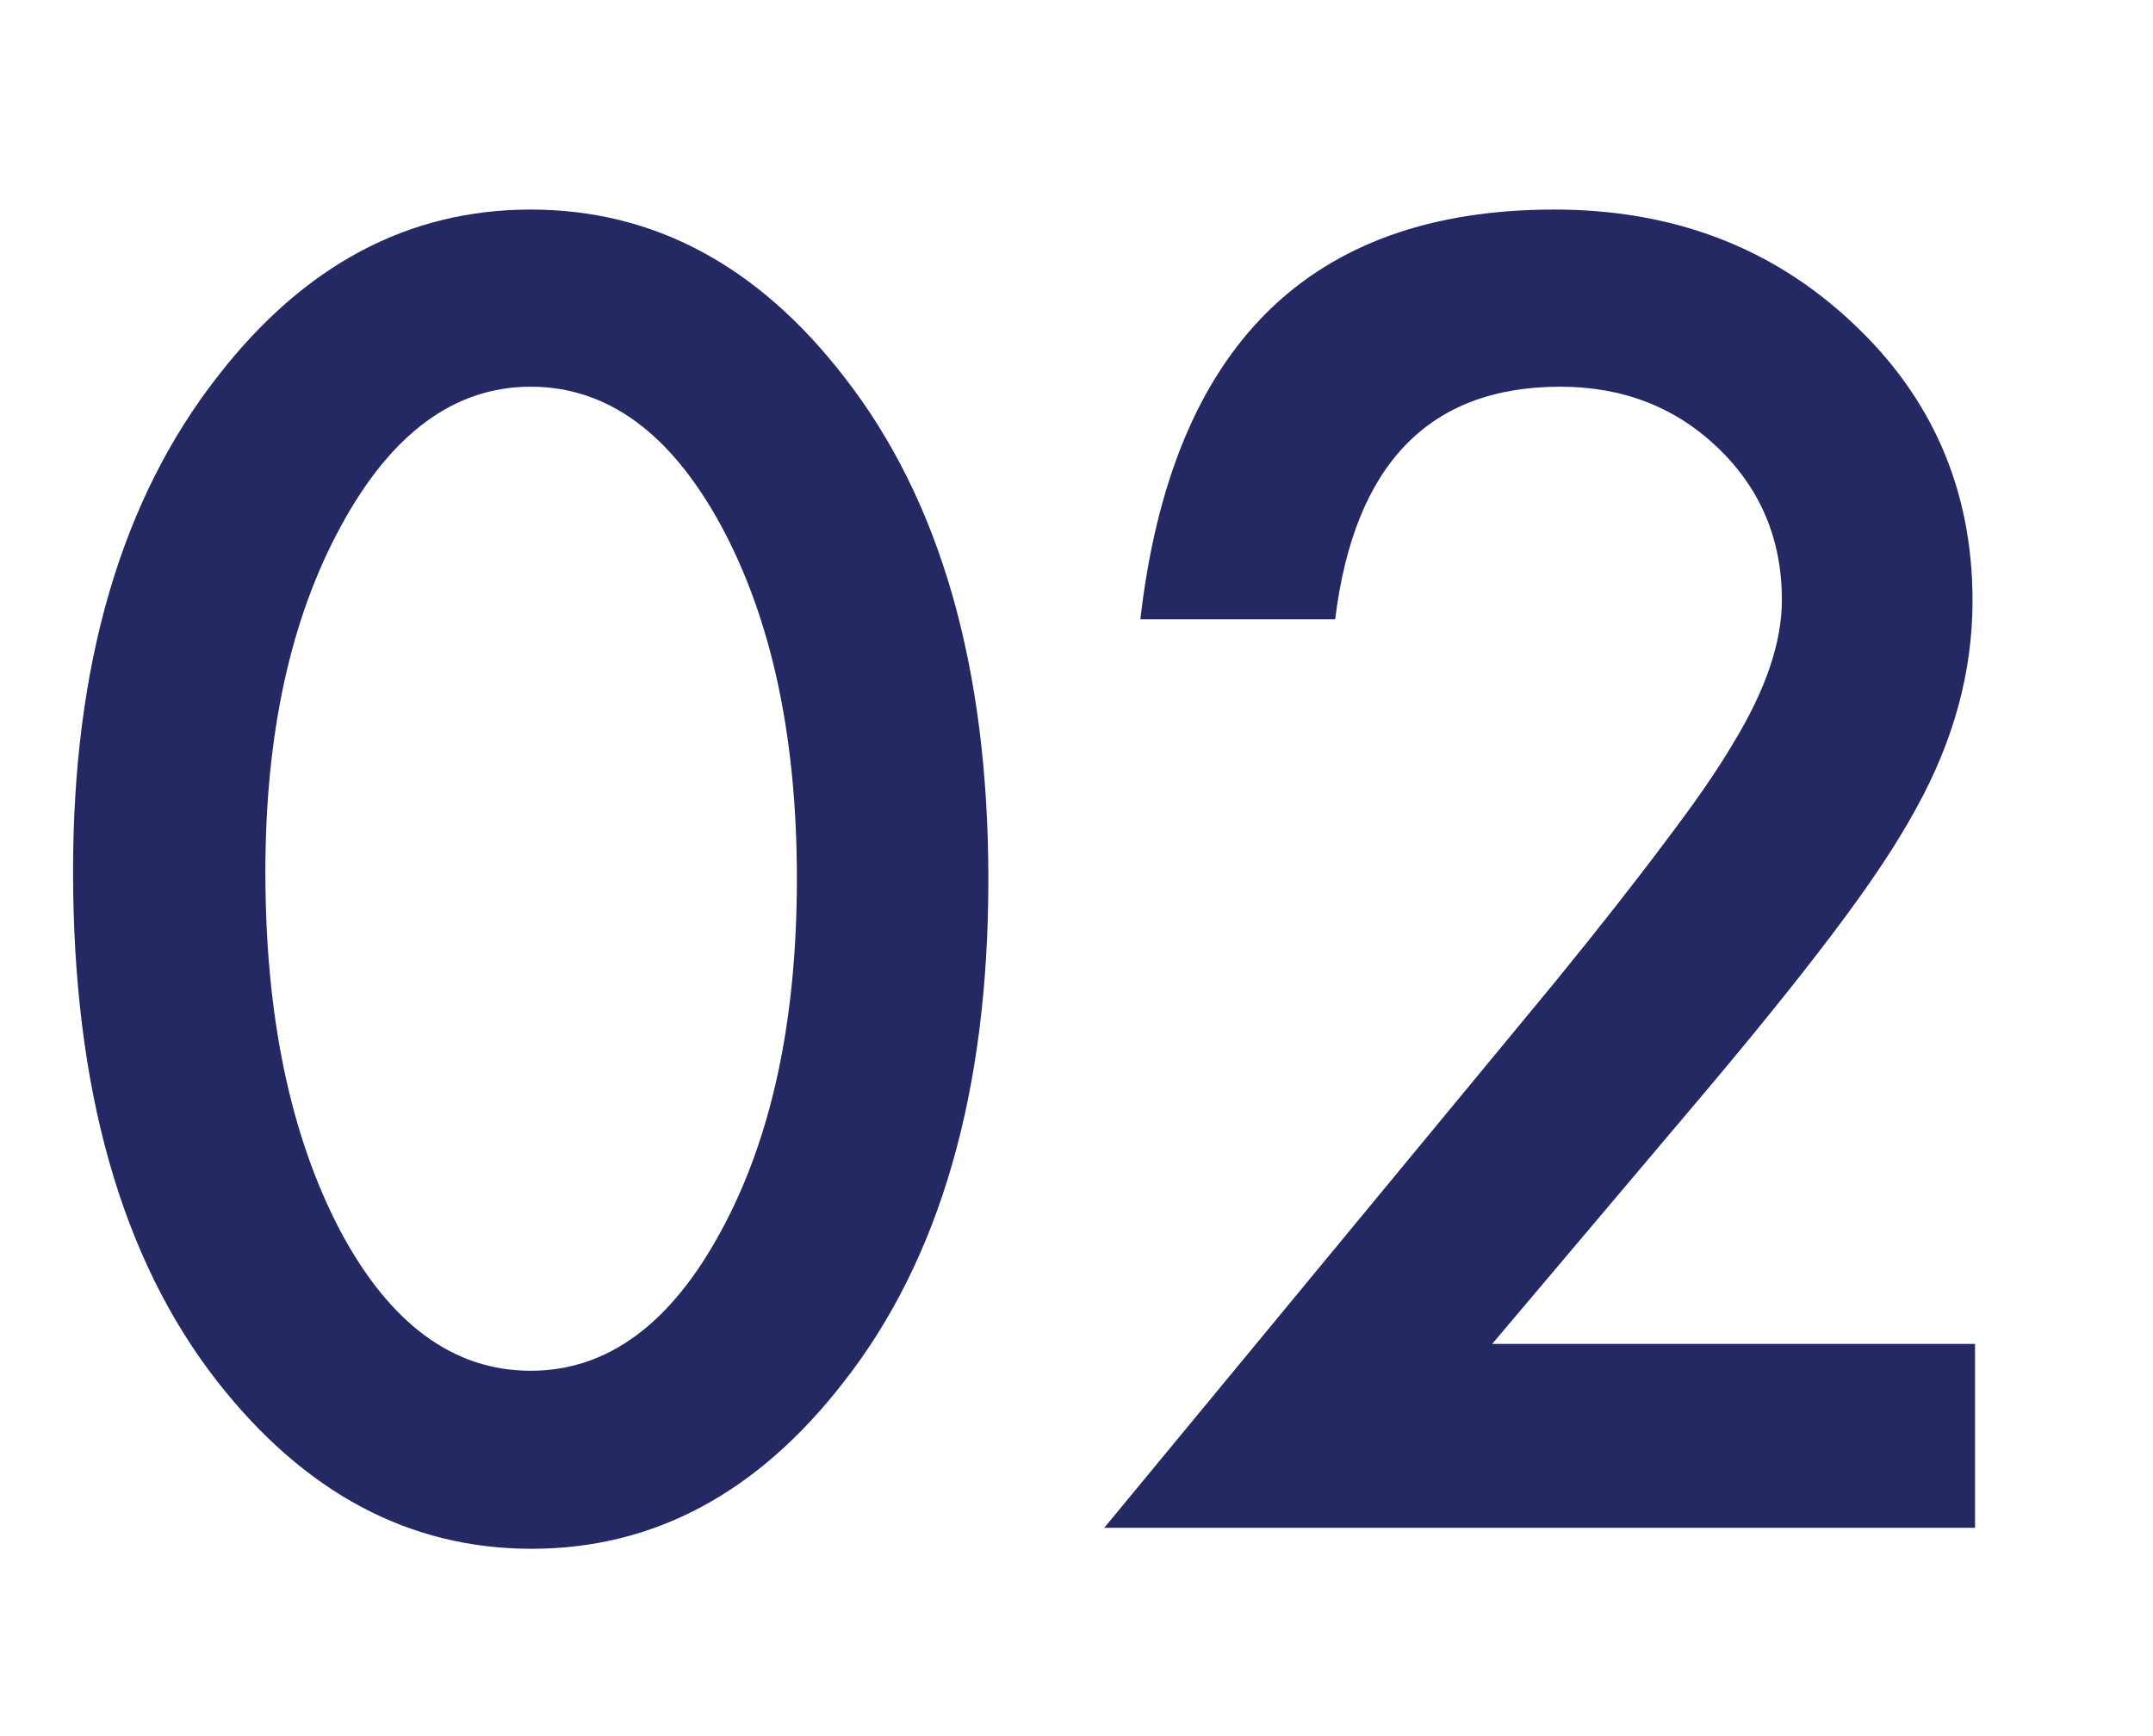<svg width="62" height="50" viewBox="0 0 62 50" fill="none" xmlns="http://www.w3.org/2000/svg">
<path d="M2.104 25.09C2.104 19.142 3.49 14.394 6.263 10.847C8.746 7.639 11.752 6.035 15.283 6.035C18.814 6.035 21.82 7.639 24.303 10.847C27.076 14.394 28.462 19.222 28.462 25.332C28.462 31.426 27.076 36.246 24.303 39.793C21.82 43.001 18.822 44.605 15.307 44.605C11.793 44.605 8.778 43.001 6.263 39.793C3.49 36.246 2.104 31.345 2.104 25.09ZM7.642 25.114C7.642 29.258 8.359 32.699 9.794 35.44C11.229 38.132 13.058 39.478 15.283 39.478C17.491 39.478 19.321 38.132 20.772 35.44C22.223 32.764 22.948 29.387 22.948 25.308C22.948 21.229 22.223 17.844 20.772 15.152C19.321 12.476 17.491 11.137 15.283 11.137C13.091 11.137 11.269 12.476 9.818 15.152C8.367 17.812 7.642 21.133 7.642 25.114Z" fill="#242863"/>
<path d="M42.971 38.704H56.875V44H31.799L44.76 28.306C46.034 26.743 47.098 25.389 47.952 24.244C48.823 23.099 49.484 22.14 49.935 21.366C50.854 19.851 51.313 18.489 51.313 17.28C51.313 15.539 50.701 14.08 49.476 12.903C48.251 11.726 46.735 11.137 44.929 11.137C41.157 11.137 38.997 13.37 38.449 17.836H32.839C33.742 9.969 37.715 6.035 44.76 6.035C48.162 6.035 51.015 7.115 53.321 9.275C55.642 11.436 56.803 14.112 56.803 17.304C56.803 19.335 56.263 21.326 55.182 23.277C54.634 24.292 53.828 25.501 52.764 26.904C51.717 28.29 50.386 29.935 48.774 31.837L42.971 38.704Z" fill="#242863"/>
</svg>
